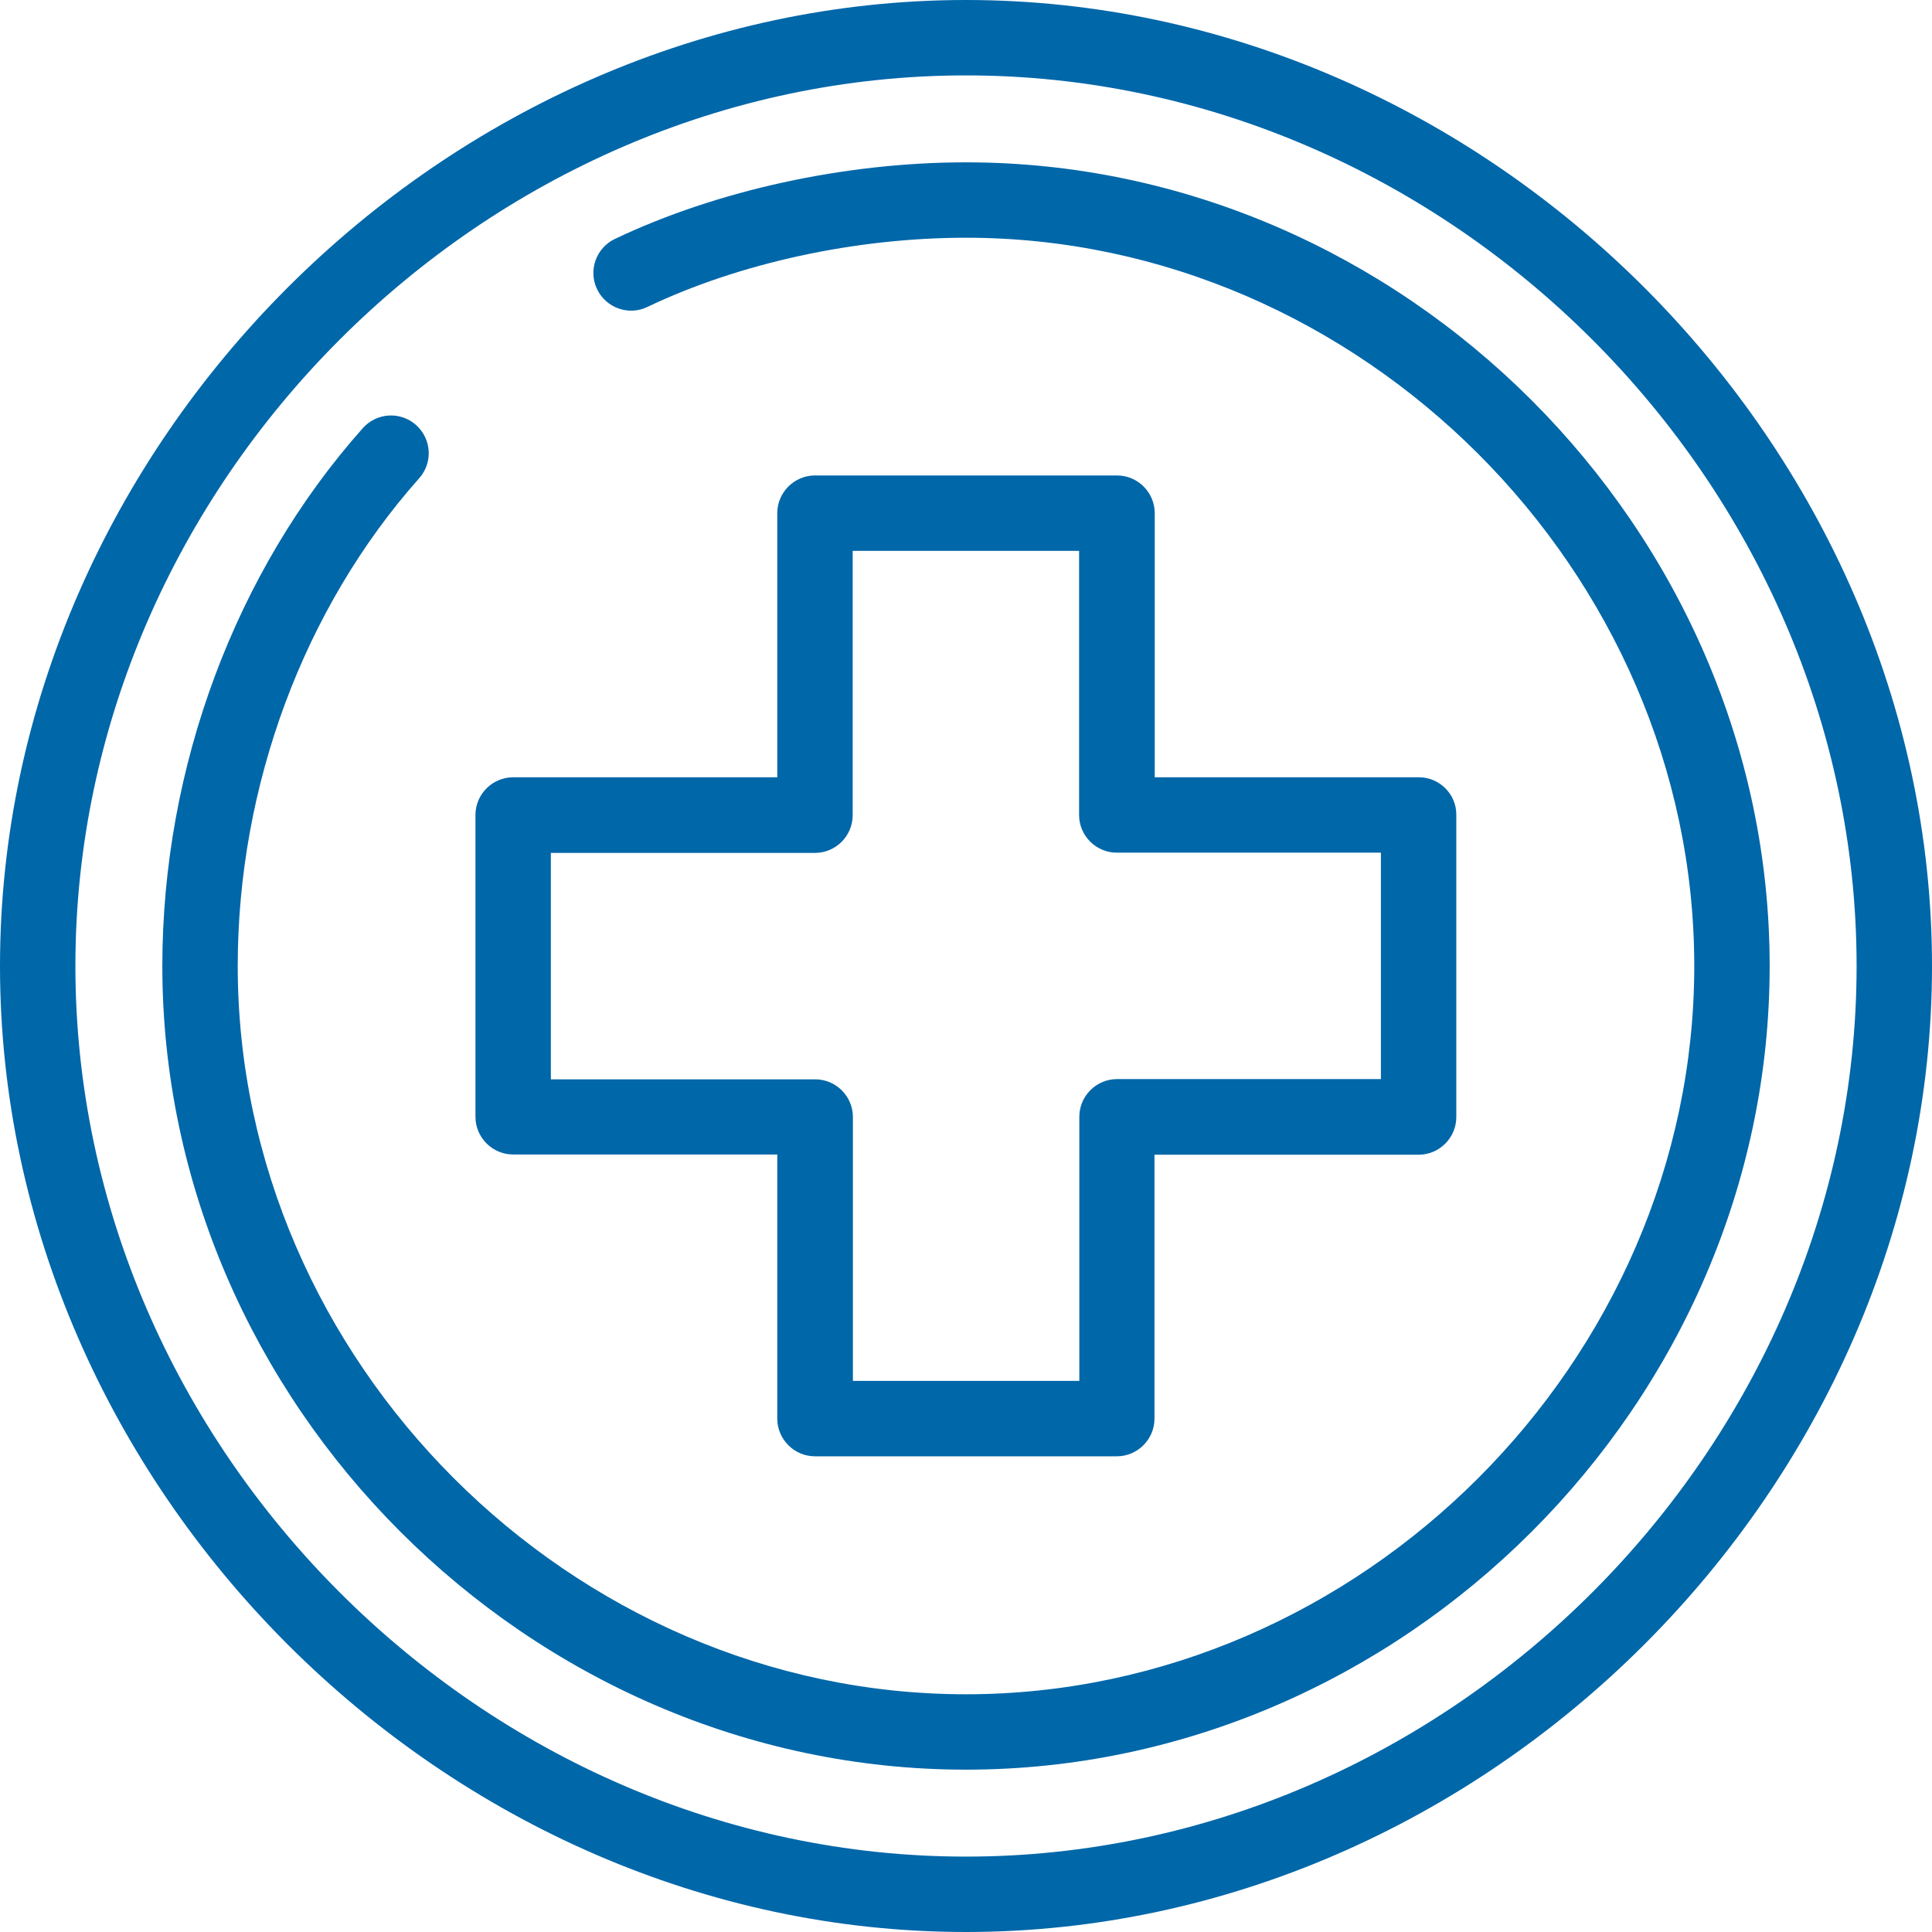 <?xml version="1.0" encoding="utf-8"?>
<!-- Generator: Adobe Illustrator 23.1.0, SVG Export Plug-In . SVG Version: 6.00 Build 0)  -->
<svg version="1.1" id="Layer_1" xmlns="http://www.w3.org/2000/svg" xmlns:xlink="http://www.w3.org/1999/xlink" x="0px" y="0px"
	 viewBox="0 0 82 82" style="enable-background:new 0 0 82 82;" xml:space="preserve">
<style type="text/css">
	.st0{fill:#0067A9;}
</style>
<g>
	<g>
		<path class="st0" d="M41,0C18.9,0,0,18.87,0,41c0,22.1,18.87,41,41,41c22.1,0,41-18.87,41-41C82,18.9,63.13,0,41,0z M41,78.8
			C20.51,78.8,3.2,61.49,3.2,41S20.51,3.2,41,3.2S78.8,20.51,78.8,41S61.49,78.8,41,78.8z"/>
	</g>
</g>
<g>
	<g>
		<path class="st0" d="M41,6.89c-5.14,0-10.57,1.19-14.9,3.25c-0.8,0.38-1.14,1.34-0.76,2.13c0.38,0.8,1.34,1.14,2.13,0.76
			c3.92-1.87,8.85-2.94,13.53-2.94c16.76,0,30.91,14.16,30.91,30.91S57.76,71.91,41,71.91S10.09,57.76,10.09,41
			c0-7.65,2.81-15.2,7.7-20.7c0.59-0.66,0.53-1.67-0.13-2.26c-0.66-0.59-1.67-0.53-2.26,0.13C9.99,24.25,6.89,32.57,6.89,41
			c0,18.53,15.55,34.11,34.11,34.11c18.53,0,34.11-15.55,34.11-34.11C75.11,22.47,59.56,6.89,41,6.89z"/>
	</g>
</g>
<g>
	<g>
		<path class="st0" d="M60.22,32.99H49.01V21.78c0-0.88-0.72-1.6-1.6-1.6H34.59c-0.88,0-1.6,0.72-1.6,1.6v11.21H21.78
			c-0.88,0-1.6,0.72-1.6,1.6v12.81c0,0.88,0.72,1.6,1.6,1.6h11.21v11.21c0,0.88,0.72,1.6,1.6,1.6h12.81c0.88,0,1.6-0.72,1.6-1.6
			V49.01h11.21c0.88,0,1.6-0.72,1.6-1.6V34.59C61.82,33.71,61.1,32.99,60.22,32.99z M58.62,45.8H47.41c-0.88,0-1.6,0.72-1.6,1.6
			v11.21H36.2V47.41c0-0.88-0.72-1.6-1.6-1.6H23.38V36.2h11.21c0.88,0,1.6-0.72,1.6-1.6V23.38h9.61v11.21c0,0.88,0.72,1.6,1.6,1.6
			h11.21V45.8z"/>
	</g>
</g>
</svg>
